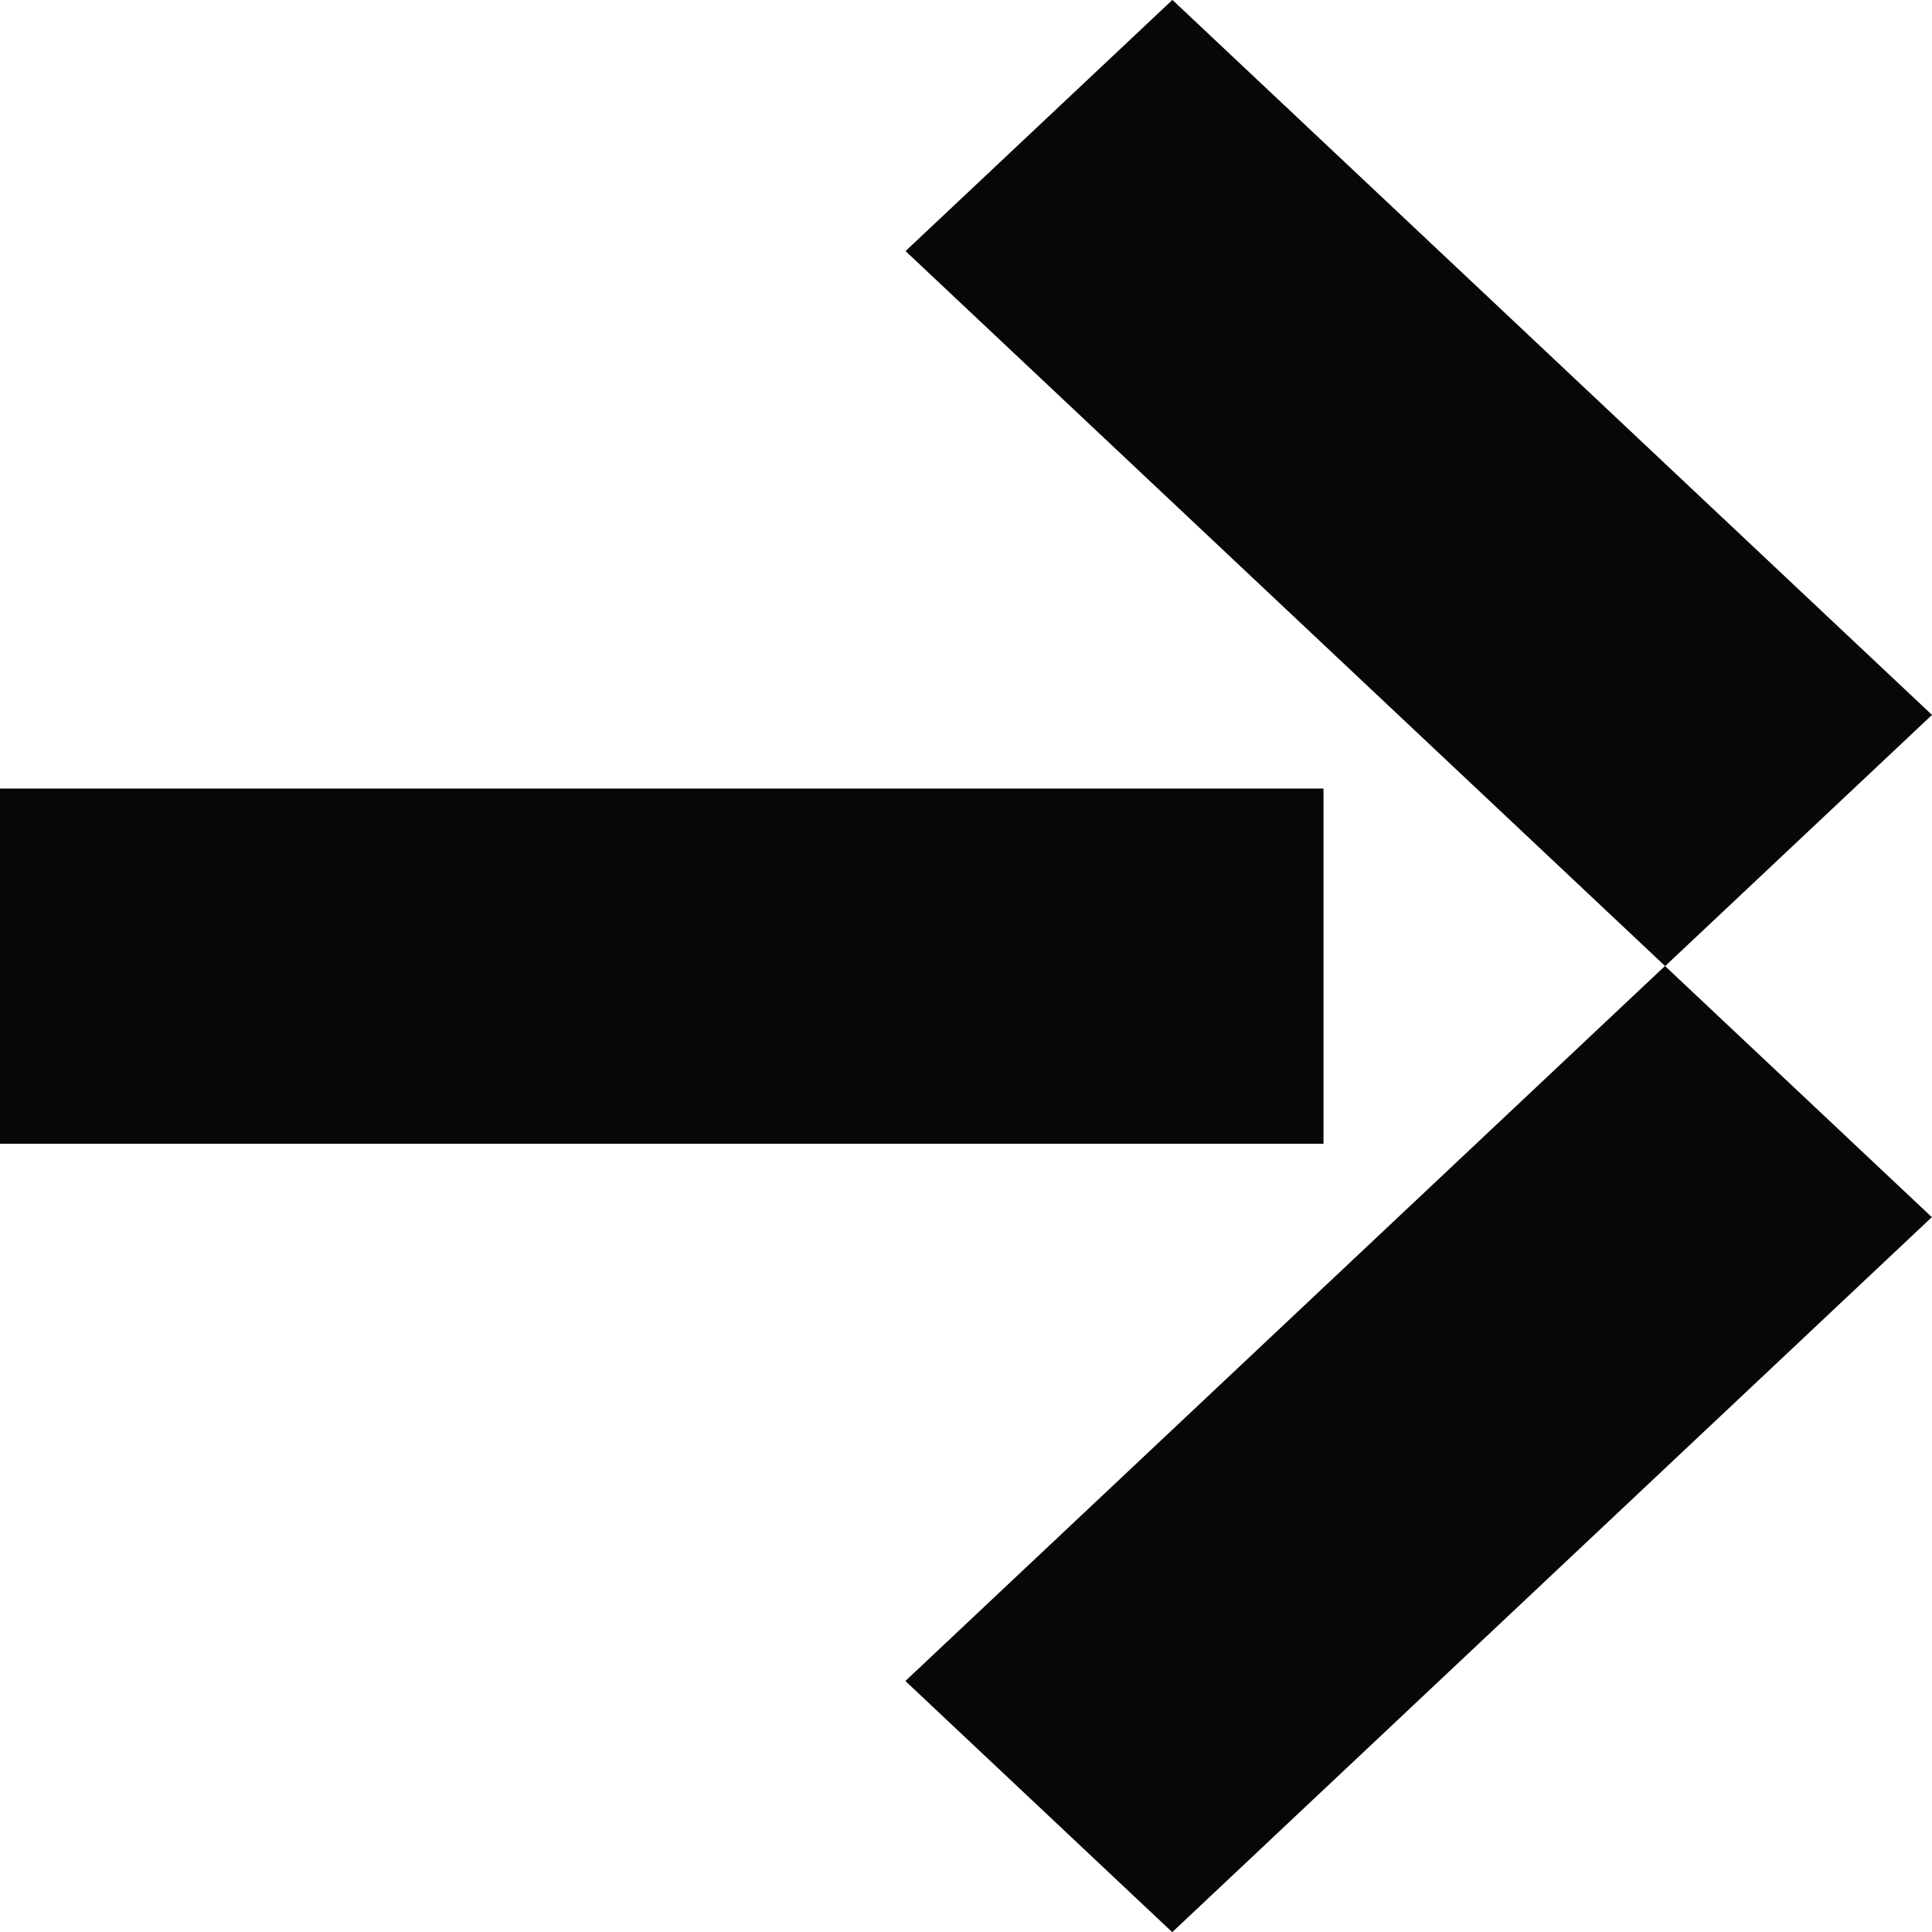 <svg width="24" height="24" viewBox="0 0 24 24" fill="none" xmlns="http://www.w3.org/2000/svg">
<path d="M16.441 9.796H0V14.208H16.441V9.796Z" fill="#070707"/>
<path d="M14.564 -0.001L11.249 3.119L20.685 12.001L24 8.881L14.564 -0.001Z" fill="#070707"/>
<path d="M20.683 12L11.247 20.882L14.562 24.002L23.998 15.12L20.683 12Z" fill="#070707"/>
</svg>
